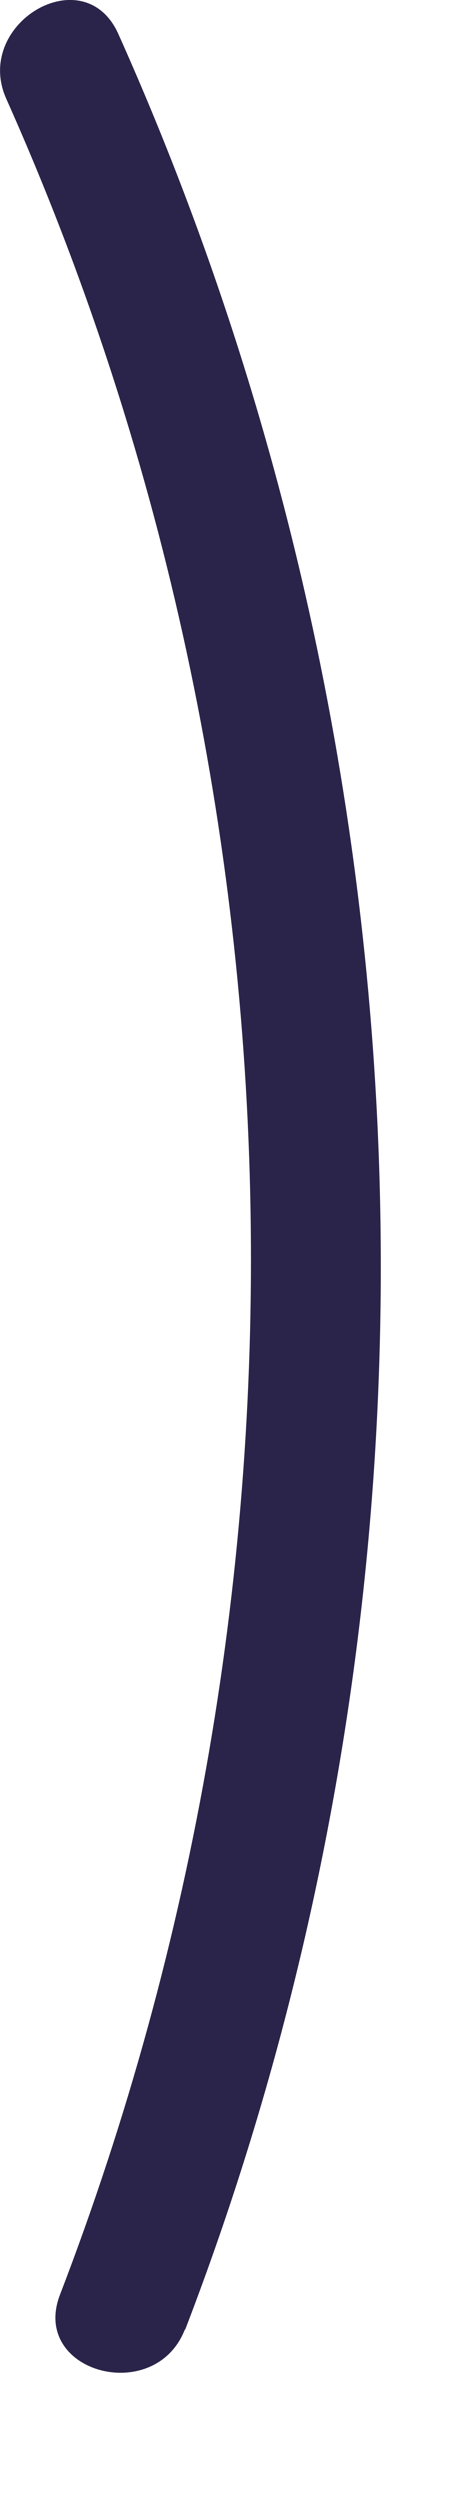 <?xml version="1.0" encoding="utf-8"?>
<svg xmlns="http://www.w3.org/2000/svg" fill="none" height="100%" overflow="visible" preserveAspectRatio="none" style="display: block;" viewBox="0 0 3 16" width="100%">
<path d="M1.186 14.912C3.008 10.18 2.83 4.836 0.758 0.216C0.538 -0.271 -0.174 0.151 0.04 0.632C2.017 5.055 2.118 10.18 0.384 14.687C0.194 15.185 0.996 15.399 1.186 14.906V14.912Z" fill="#2B244A" id="Vector"/>
</svg>